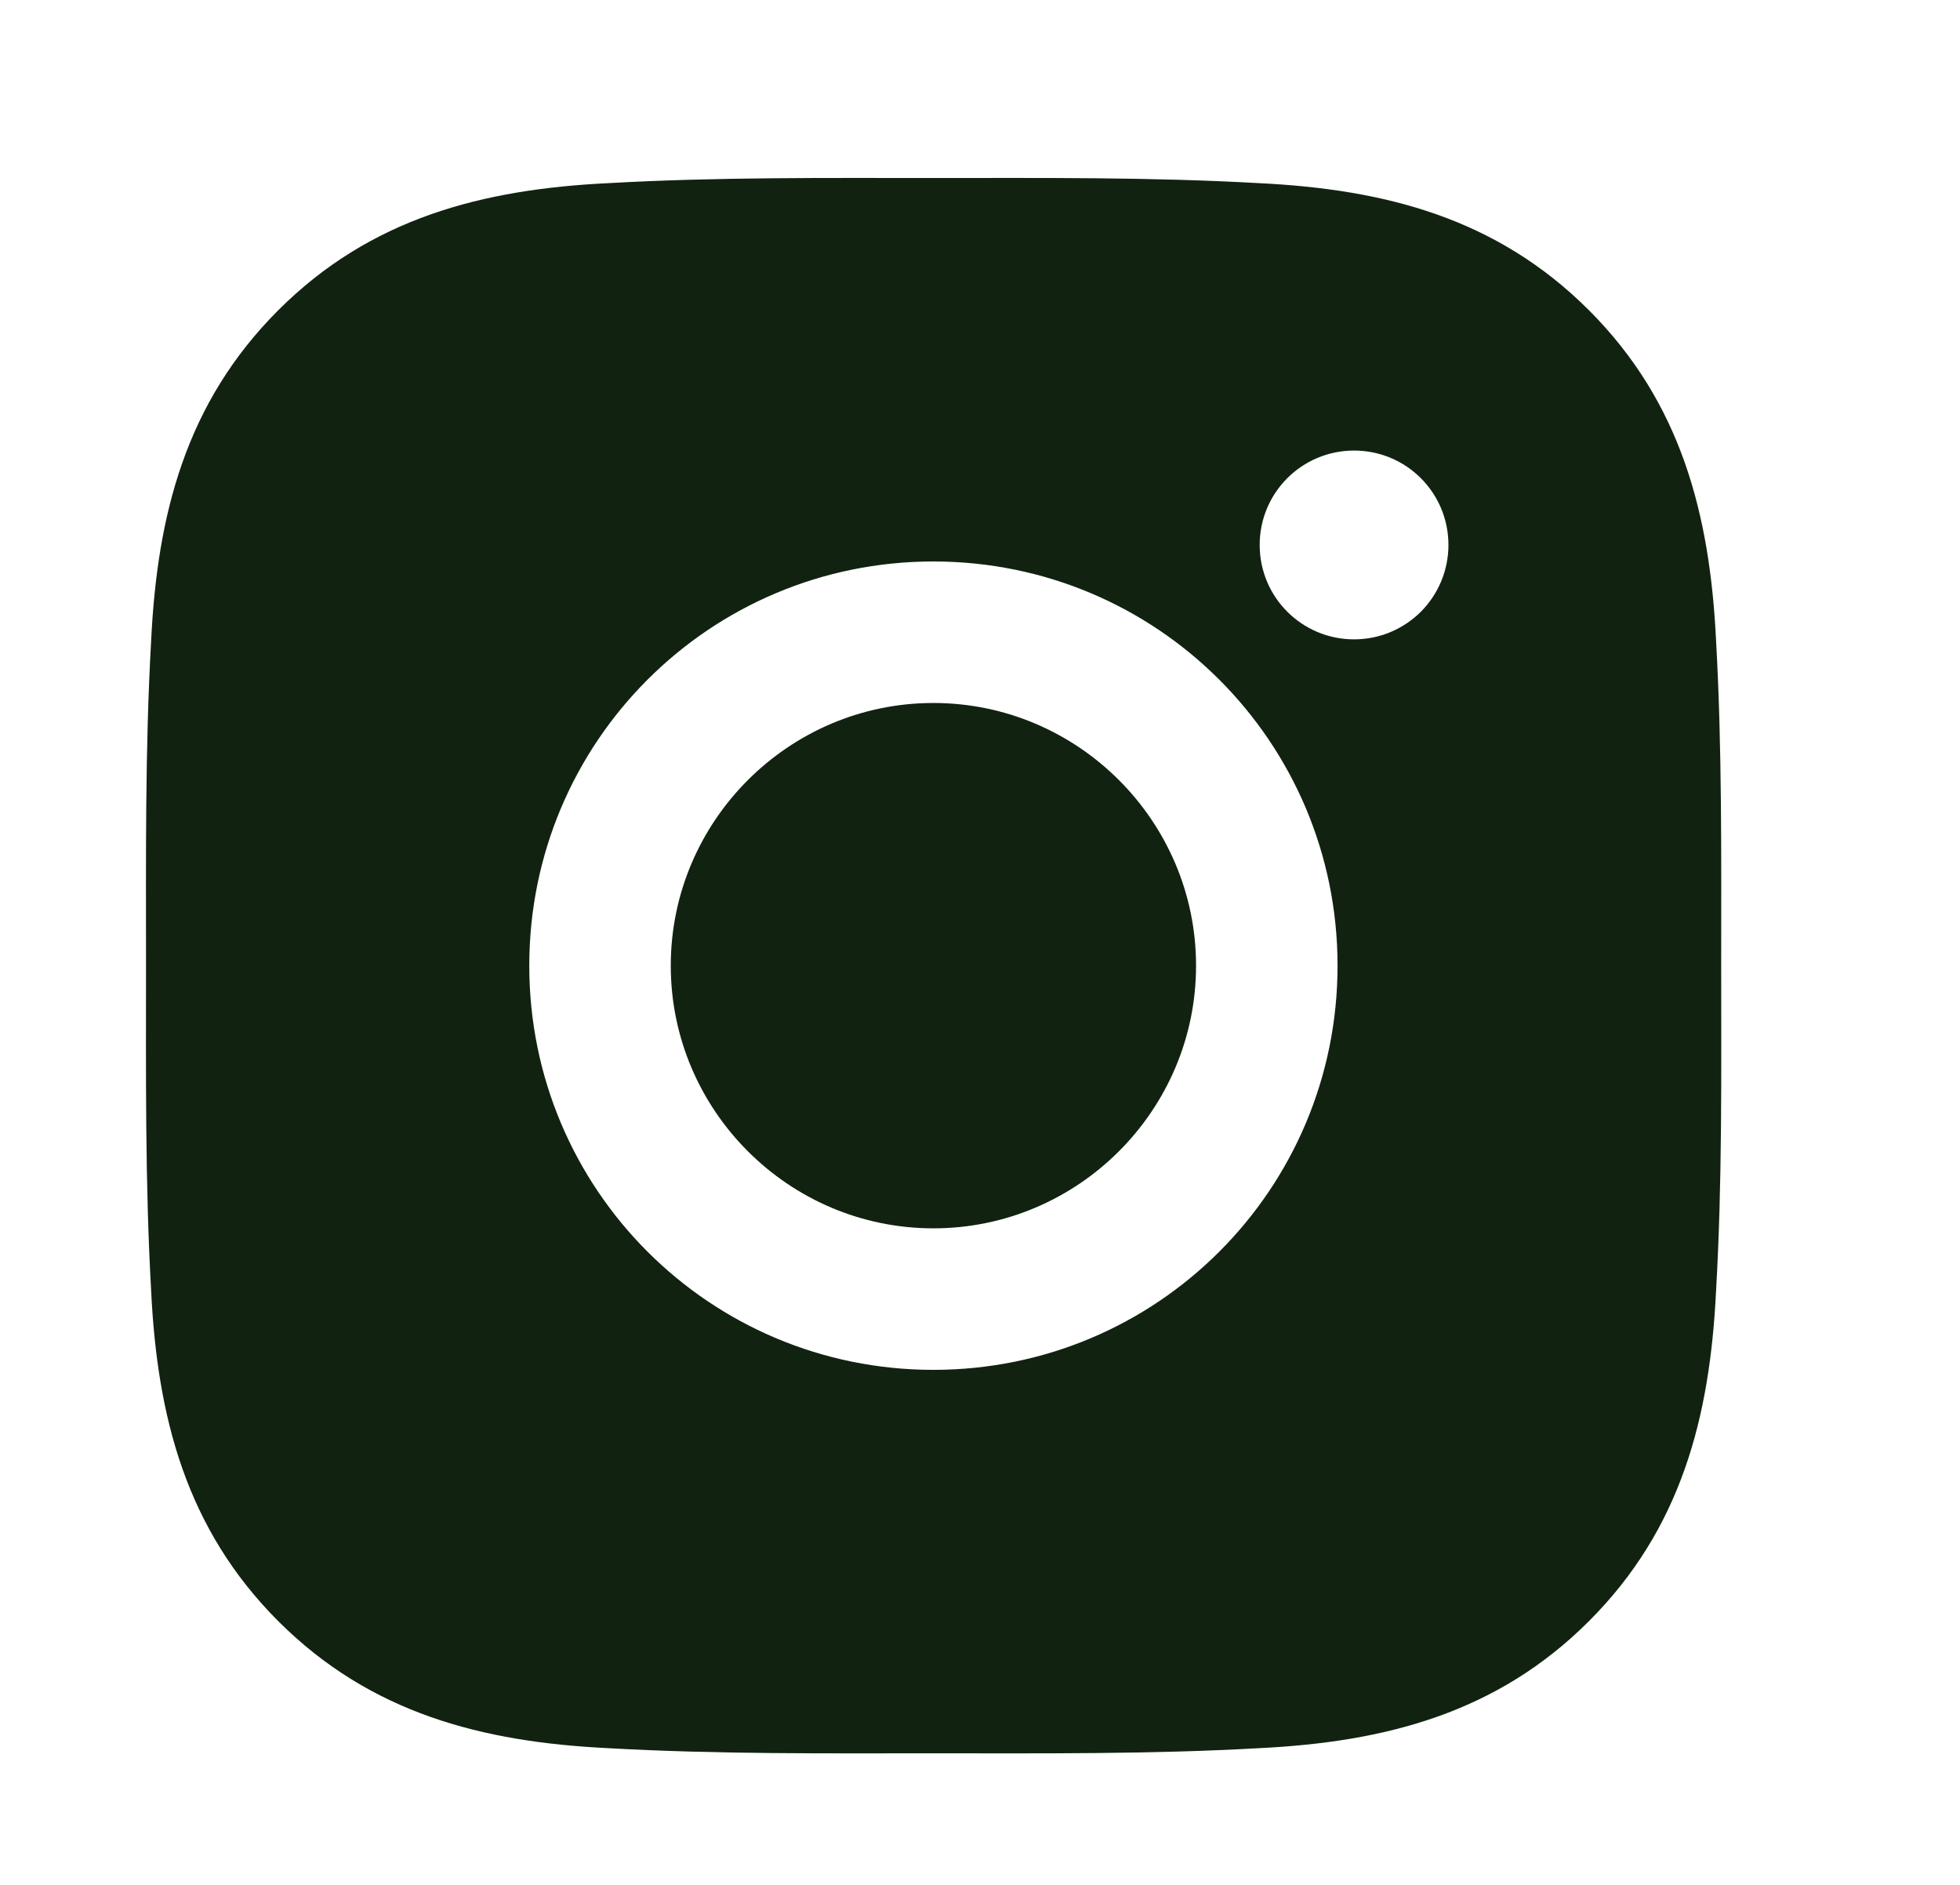<svg width="26" height="25" viewBox="0 0 26 25" fill="none" xmlns="http://www.w3.org/2000/svg">
<g clip-path="url(#clip0_731_404)">
<path d="M12.382 9.324C10.463 9.324 8.898 10.89 8.898 12.808C8.898 14.727 10.463 16.292 12.382 16.292C14.3 16.292 15.866 14.727 15.866 12.808C15.866 10.89 14.3 9.324 12.382 9.324ZM22.832 12.808C22.832 11.366 22.845 9.936 22.764 8.496C22.683 6.823 22.301 5.338 21.078 4.115C19.852 2.889 18.37 2.51 16.697 2.429C15.254 2.348 13.825 2.361 12.384 2.361C10.942 2.361 9.512 2.348 8.072 2.429C6.399 2.51 4.914 2.892 3.691 4.115C2.465 5.341 2.086 6.823 2.005 8.496C1.924 9.938 1.937 11.368 1.937 12.808C1.937 14.248 1.924 15.681 2.005 17.121C2.086 18.794 2.468 20.278 3.691 21.502C4.917 22.727 6.399 23.106 8.072 23.187C9.515 23.268 10.944 23.255 12.384 23.255C13.827 23.255 15.257 23.268 16.697 23.187C18.37 23.106 19.855 22.725 21.078 21.502C22.304 20.276 22.683 18.794 22.764 17.121C22.847 15.681 22.832 14.251 22.832 12.808ZM12.382 18.169C9.415 18.169 7.021 15.775 7.021 12.808C7.021 9.842 9.415 7.447 12.382 7.447C15.348 7.447 17.743 9.842 17.743 12.808C17.743 15.775 15.348 18.169 12.382 18.169ZM17.962 8.48C17.27 8.48 16.71 7.921 16.71 7.228C16.71 6.535 17.27 5.976 17.962 5.976C18.655 5.976 19.214 6.535 19.214 7.228C19.214 7.392 19.182 7.555 19.119 7.707C19.056 7.859 18.964 7.997 18.848 8.114C18.732 8.23 18.593 8.322 18.442 8.385C18.29 8.448 18.127 8.48 17.962 8.48Z" fill="#112211"/>
</g>
<defs>
<clipPath id="clip0_731_404">
<rect width="24.583" height="24.583" fill="white" transform="translate(0.708 0.083)"/>
</clipPath>
</defs>
</svg>
